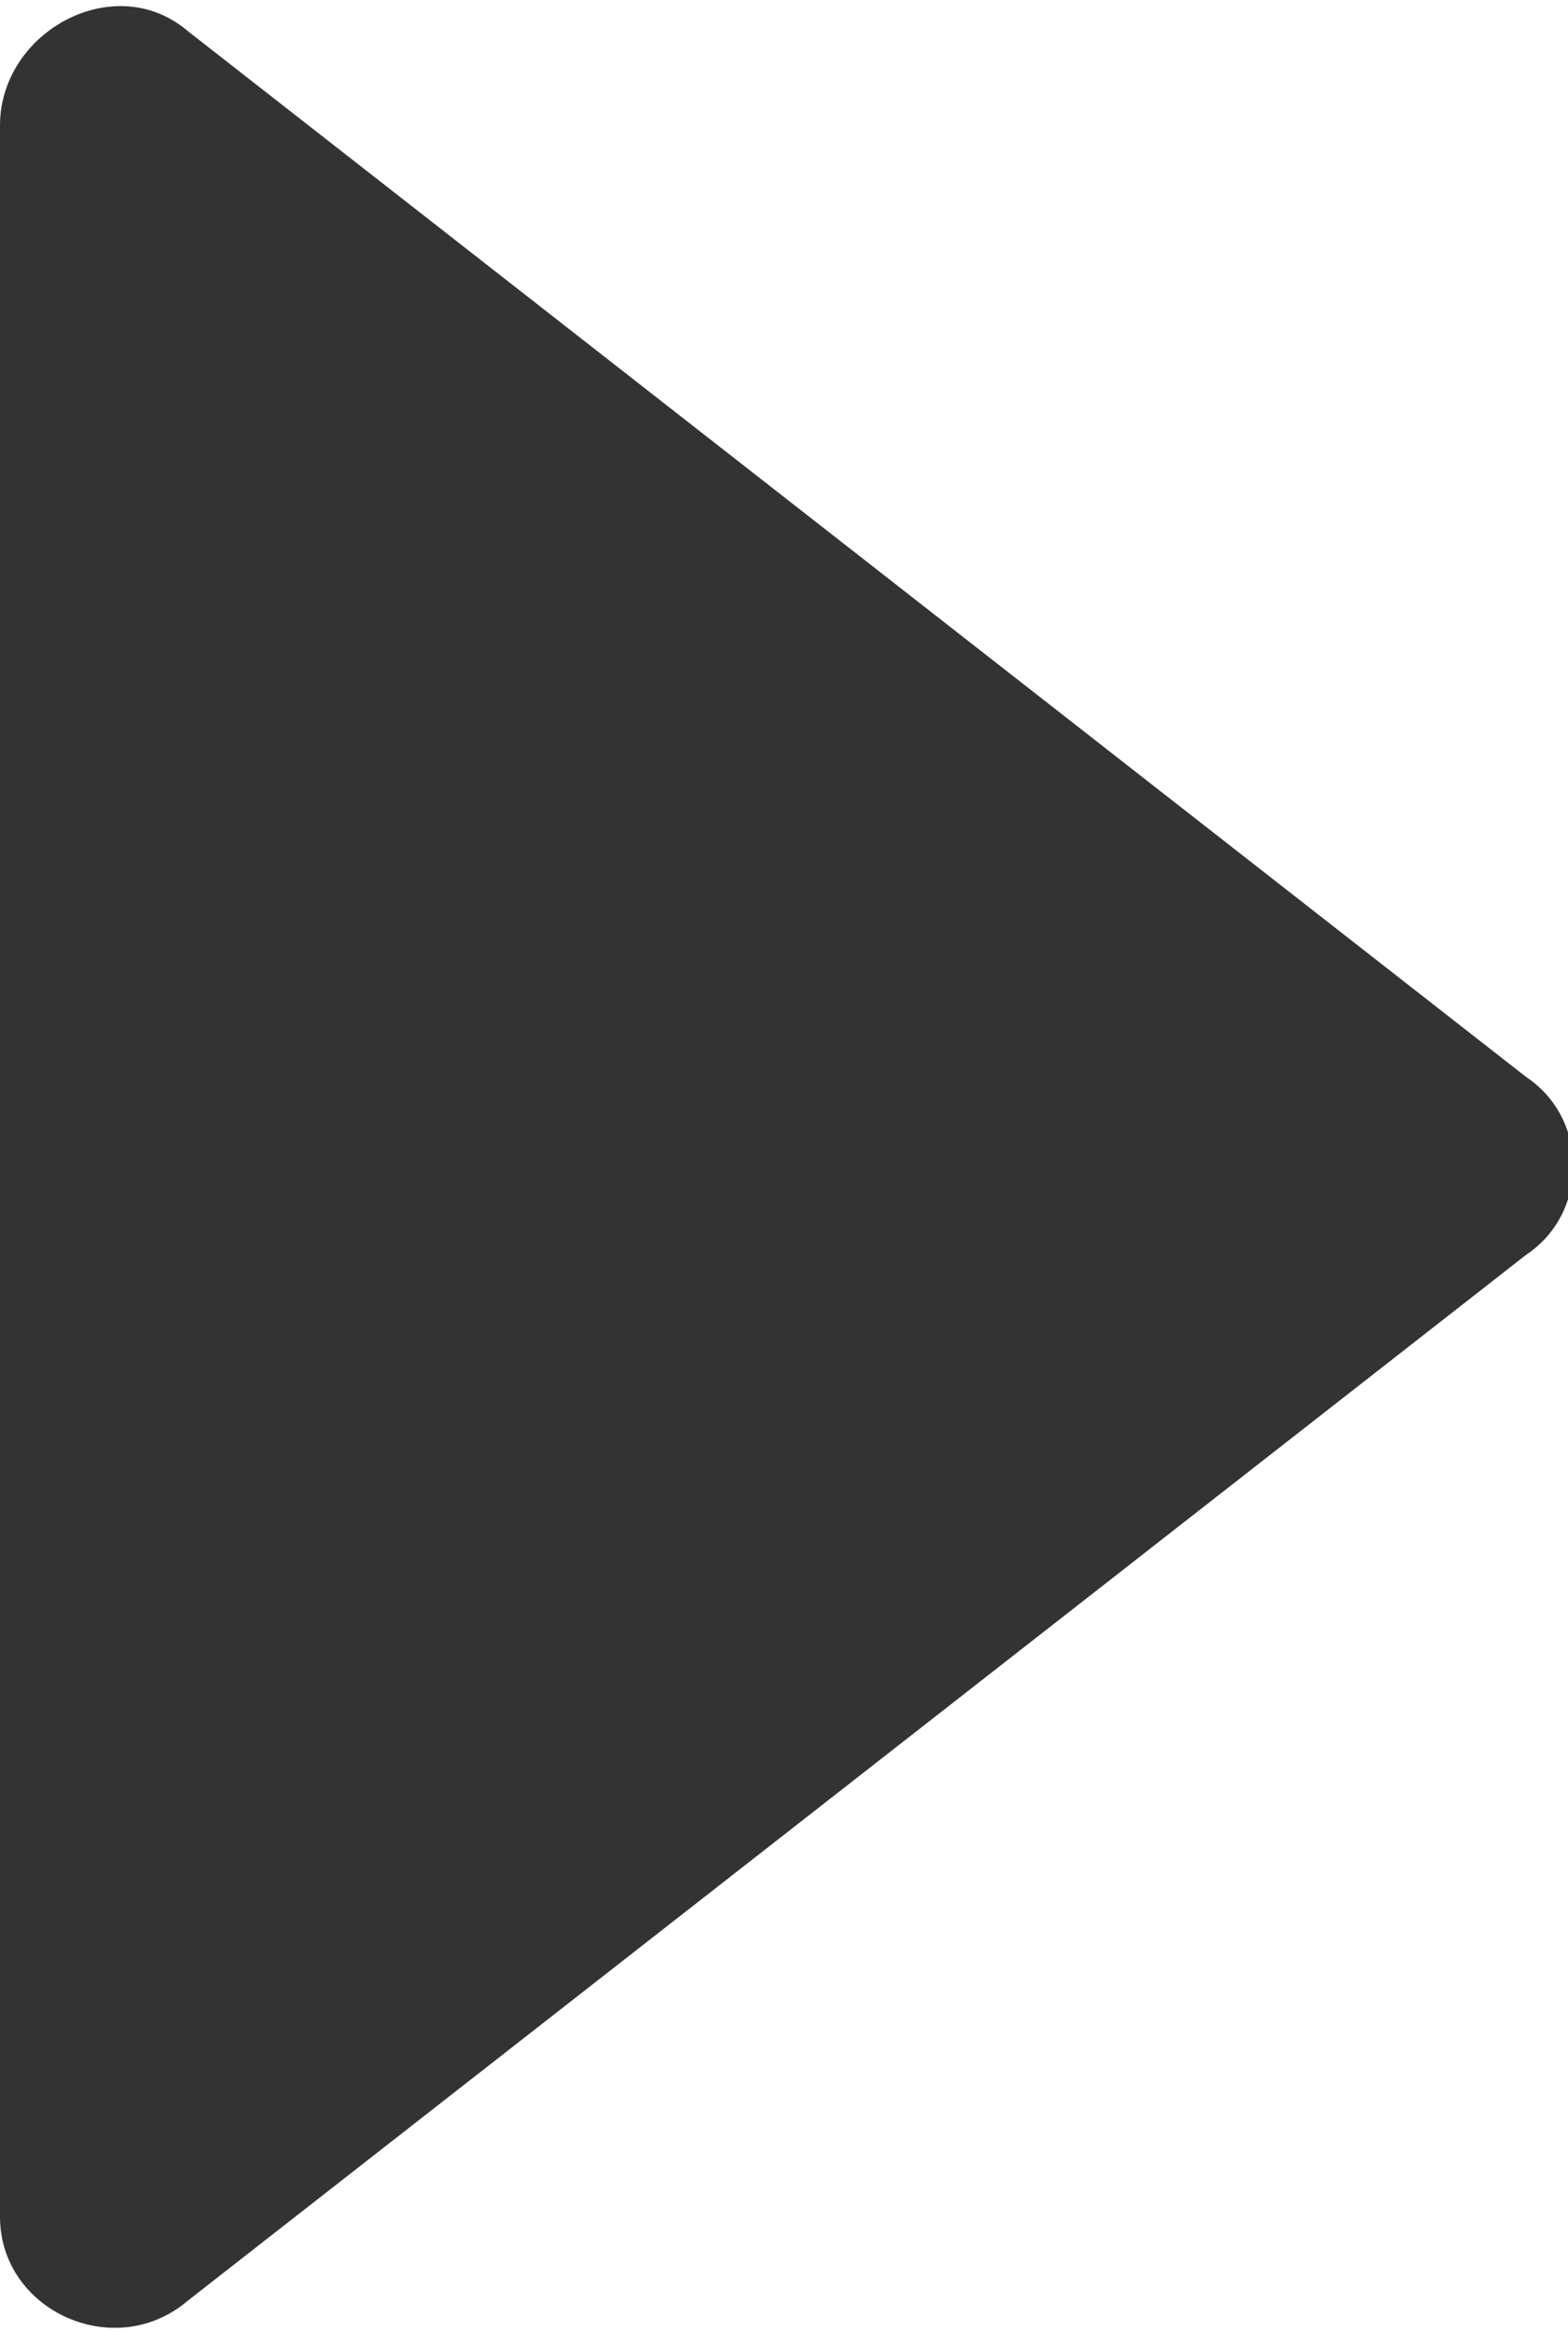 <?xml version="1.0" encoding="utf-8"?>
<!-- Generator: Adobe Illustrator 20.1.0, SVG Export Plug-In . SVG Version: 6.00 Build 0)  -->
<svg version="1.1" id="Layer_1" xmlns="http://www.w3.org/2000/svg" xmlns:xlink="http://www.w3.org/1999/xlink" x="0px" y="0px"
	 viewBox="0 0 15 22.3" style="enable-background:new 0 0 15 22.3;" xml:space="preserve">
<style type="text/css">
	.st0{fill:#333333;}
</style>
<path class="st0" d="M14.6,12l-12.8,10C1.1,22.6,0,22.1,0,21.2l0-20c0-0.9,1.1-1.5,1.8-0.9l12.8,10C15.2,10.7,15.2,11.6,14.6,12z"/>
<g>
</g>
<g>
</g>
<g>
</g>
<g>
</g>
<g>
</g>
<g>
</g>
</svg>
